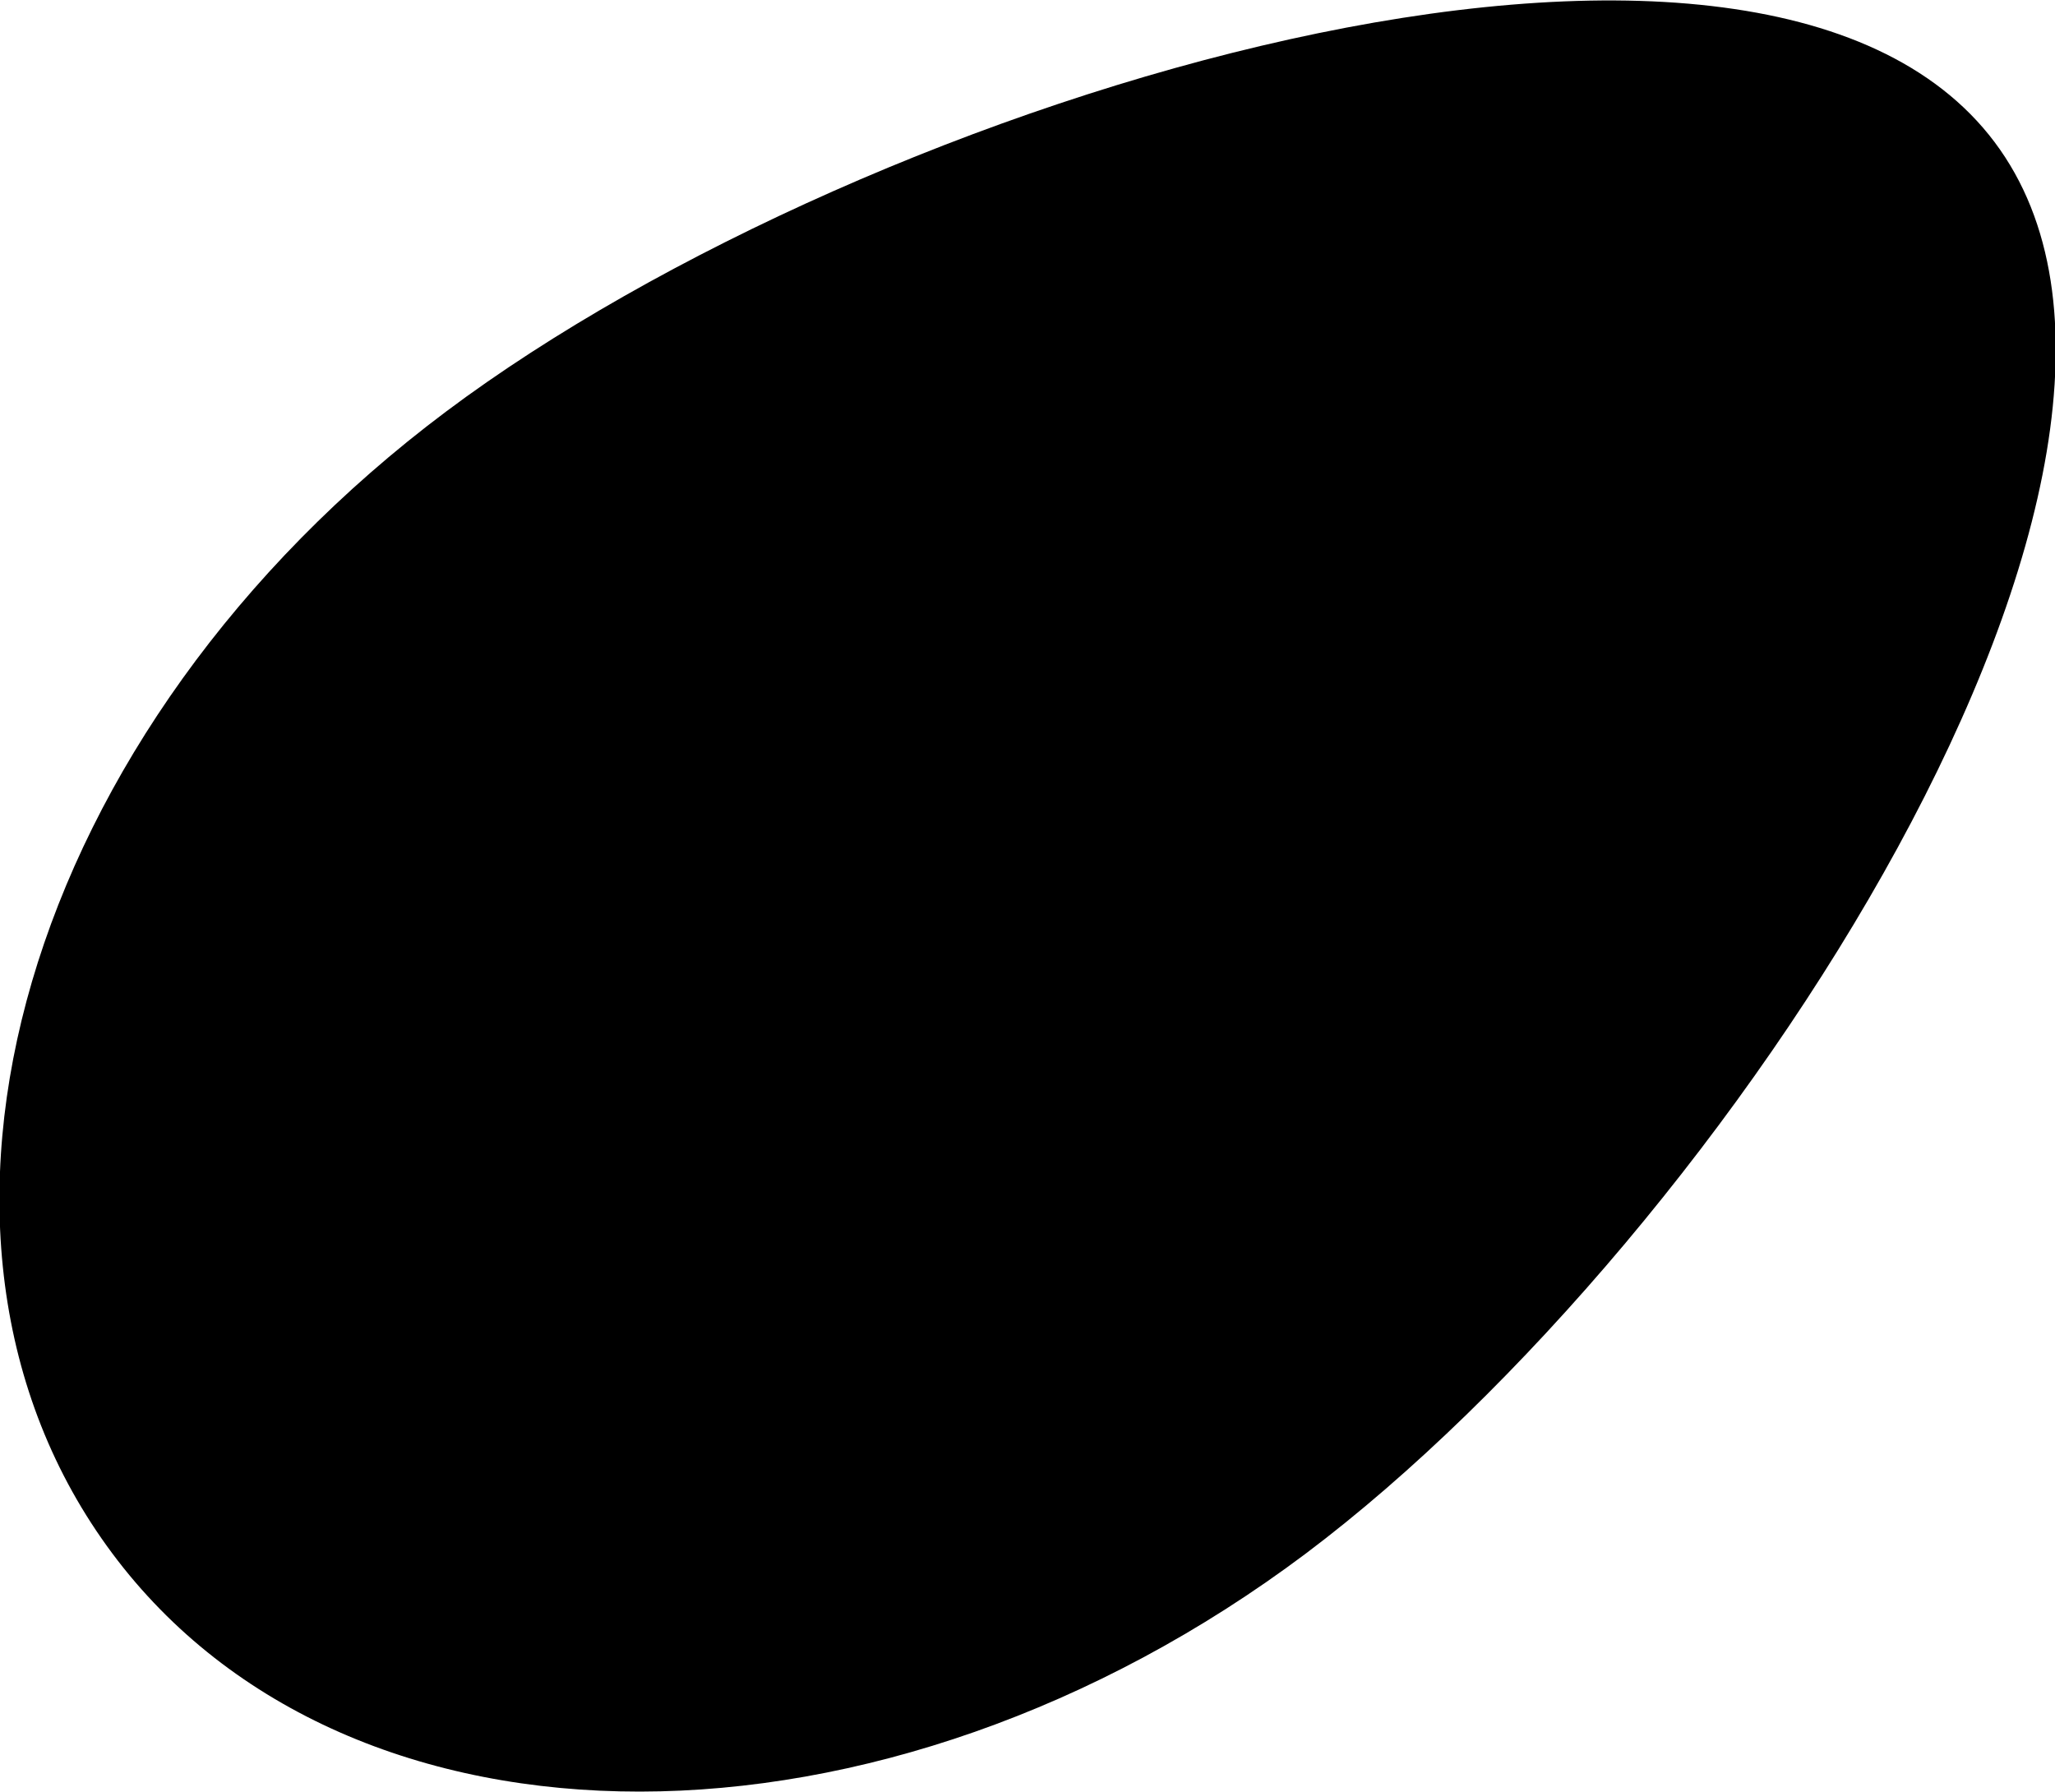 <svg xmlns="http://www.w3.org/2000/svg" viewBox="0 0 28.92 25.22"><title>logo_otama</title><g id="レイヤー_2" data-name="レイヤー 2"><g id="文字"><path d="M18.38,21.86c-5.94,4.46-13.46,4.48-16.8,0S.34,10.24,6.28,5.79,24.72-2.46,28.07,2,24.31,17.4,18.38,21.86Z"/></g></g></svg>